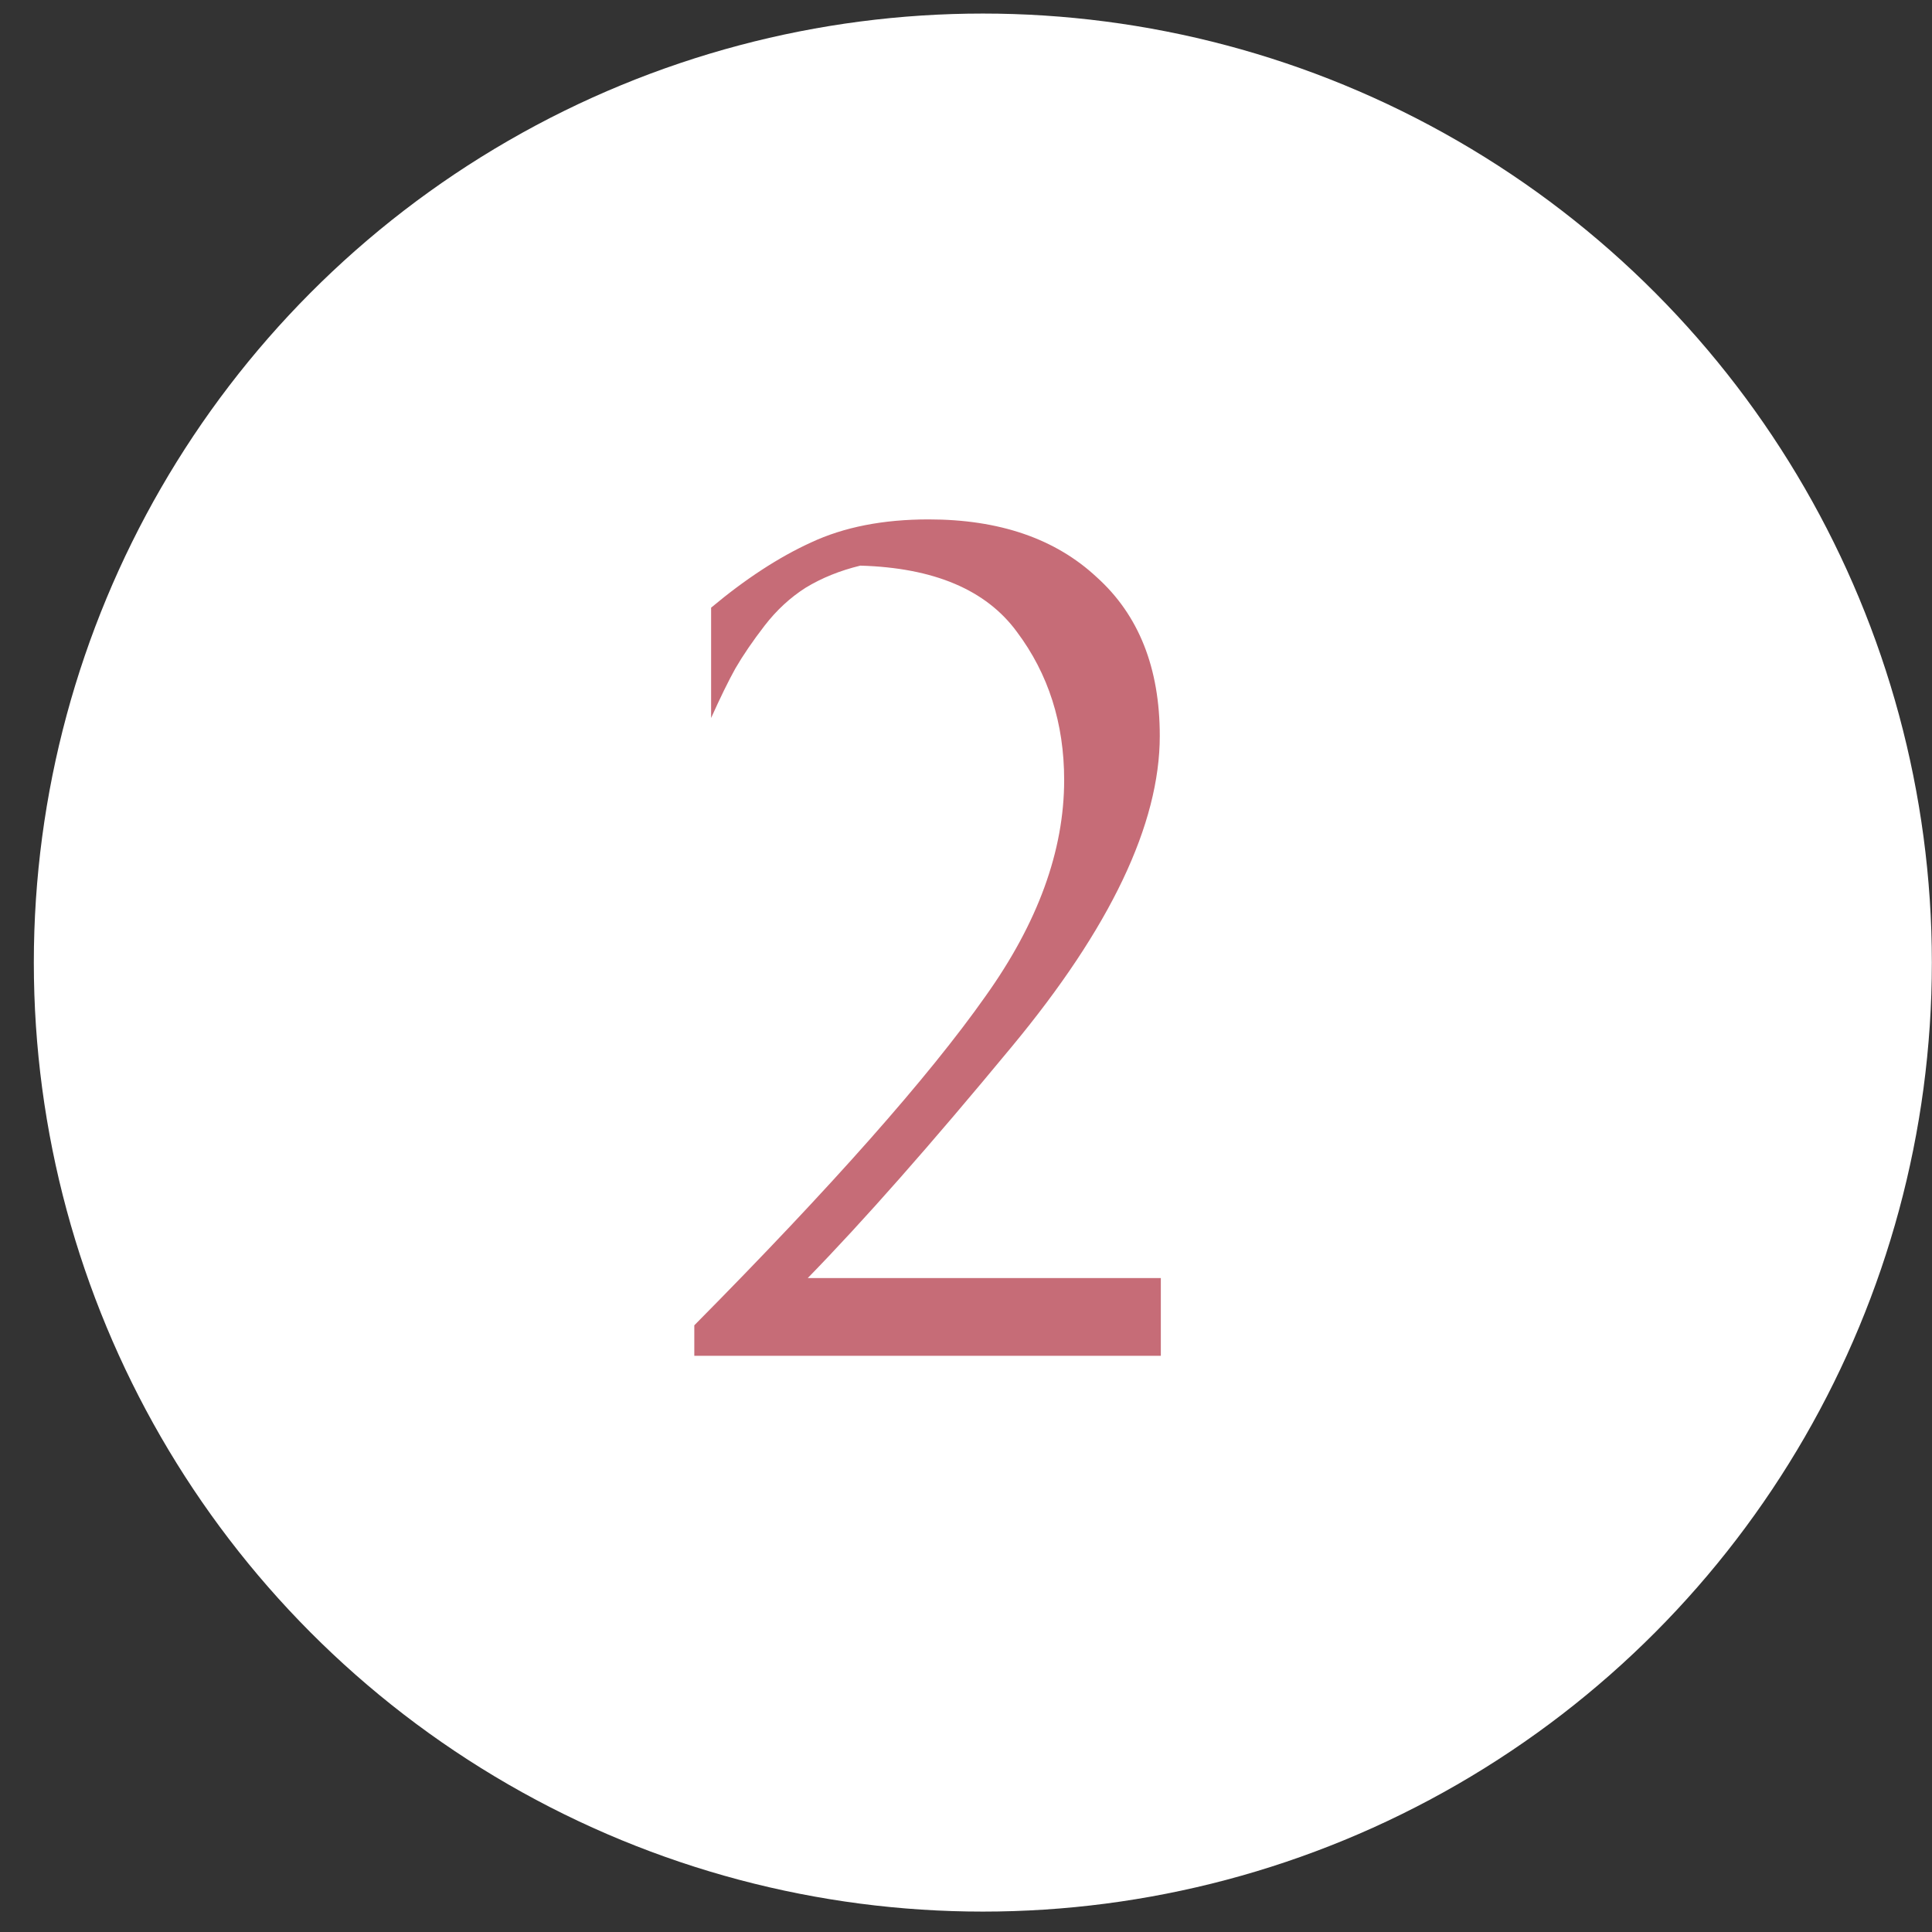 <?xml version="1.0" encoding="UTF-8"?> <svg xmlns="http://www.w3.org/2000/svg" width="57" height="57" viewBox="0 0 57 57" fill="none"><rect x="0" y="0" width="57" height="57" fill="#333333" stroke="none"/> <circle cx="28.997" cy="28.399" r="27.999" fill="white"></circle> <path d="M20.484 40V39.101C24.535 35.009 27.397 31.775 29.071 29.398C30.621 27.228 31.396 25.099 31.396 23.012C31.396 21.338 30.931 19.881 30.001 18.641C29.092 17.401 27.552 16.75 25.382 16.688C24.783 16.833 24.246 17.05 23.77 17.339C23.316 17.628 22.913 18 22.561 18.455C22.21 18.91 21.921 19.333 21.693 19.726C21.487 20.098 21.249 20.584 20.98 21.183V17.928C21.993 17.081 22.975 16.44 23.925 16.006C24.897 15.551 26.054 15.324 27.397 15.324C29.485 15.324 31.138 15.892 32.357 17.029C33.597 18.145 34.217 19.705 34.217 21.71C34.217 24.314 32.76 27.373 29.846 30.886C27.47 33.759 25.465 36.032 23.832 37.706H34.248V40H20.484Z" fill="#C66C77"></path> </svg> 